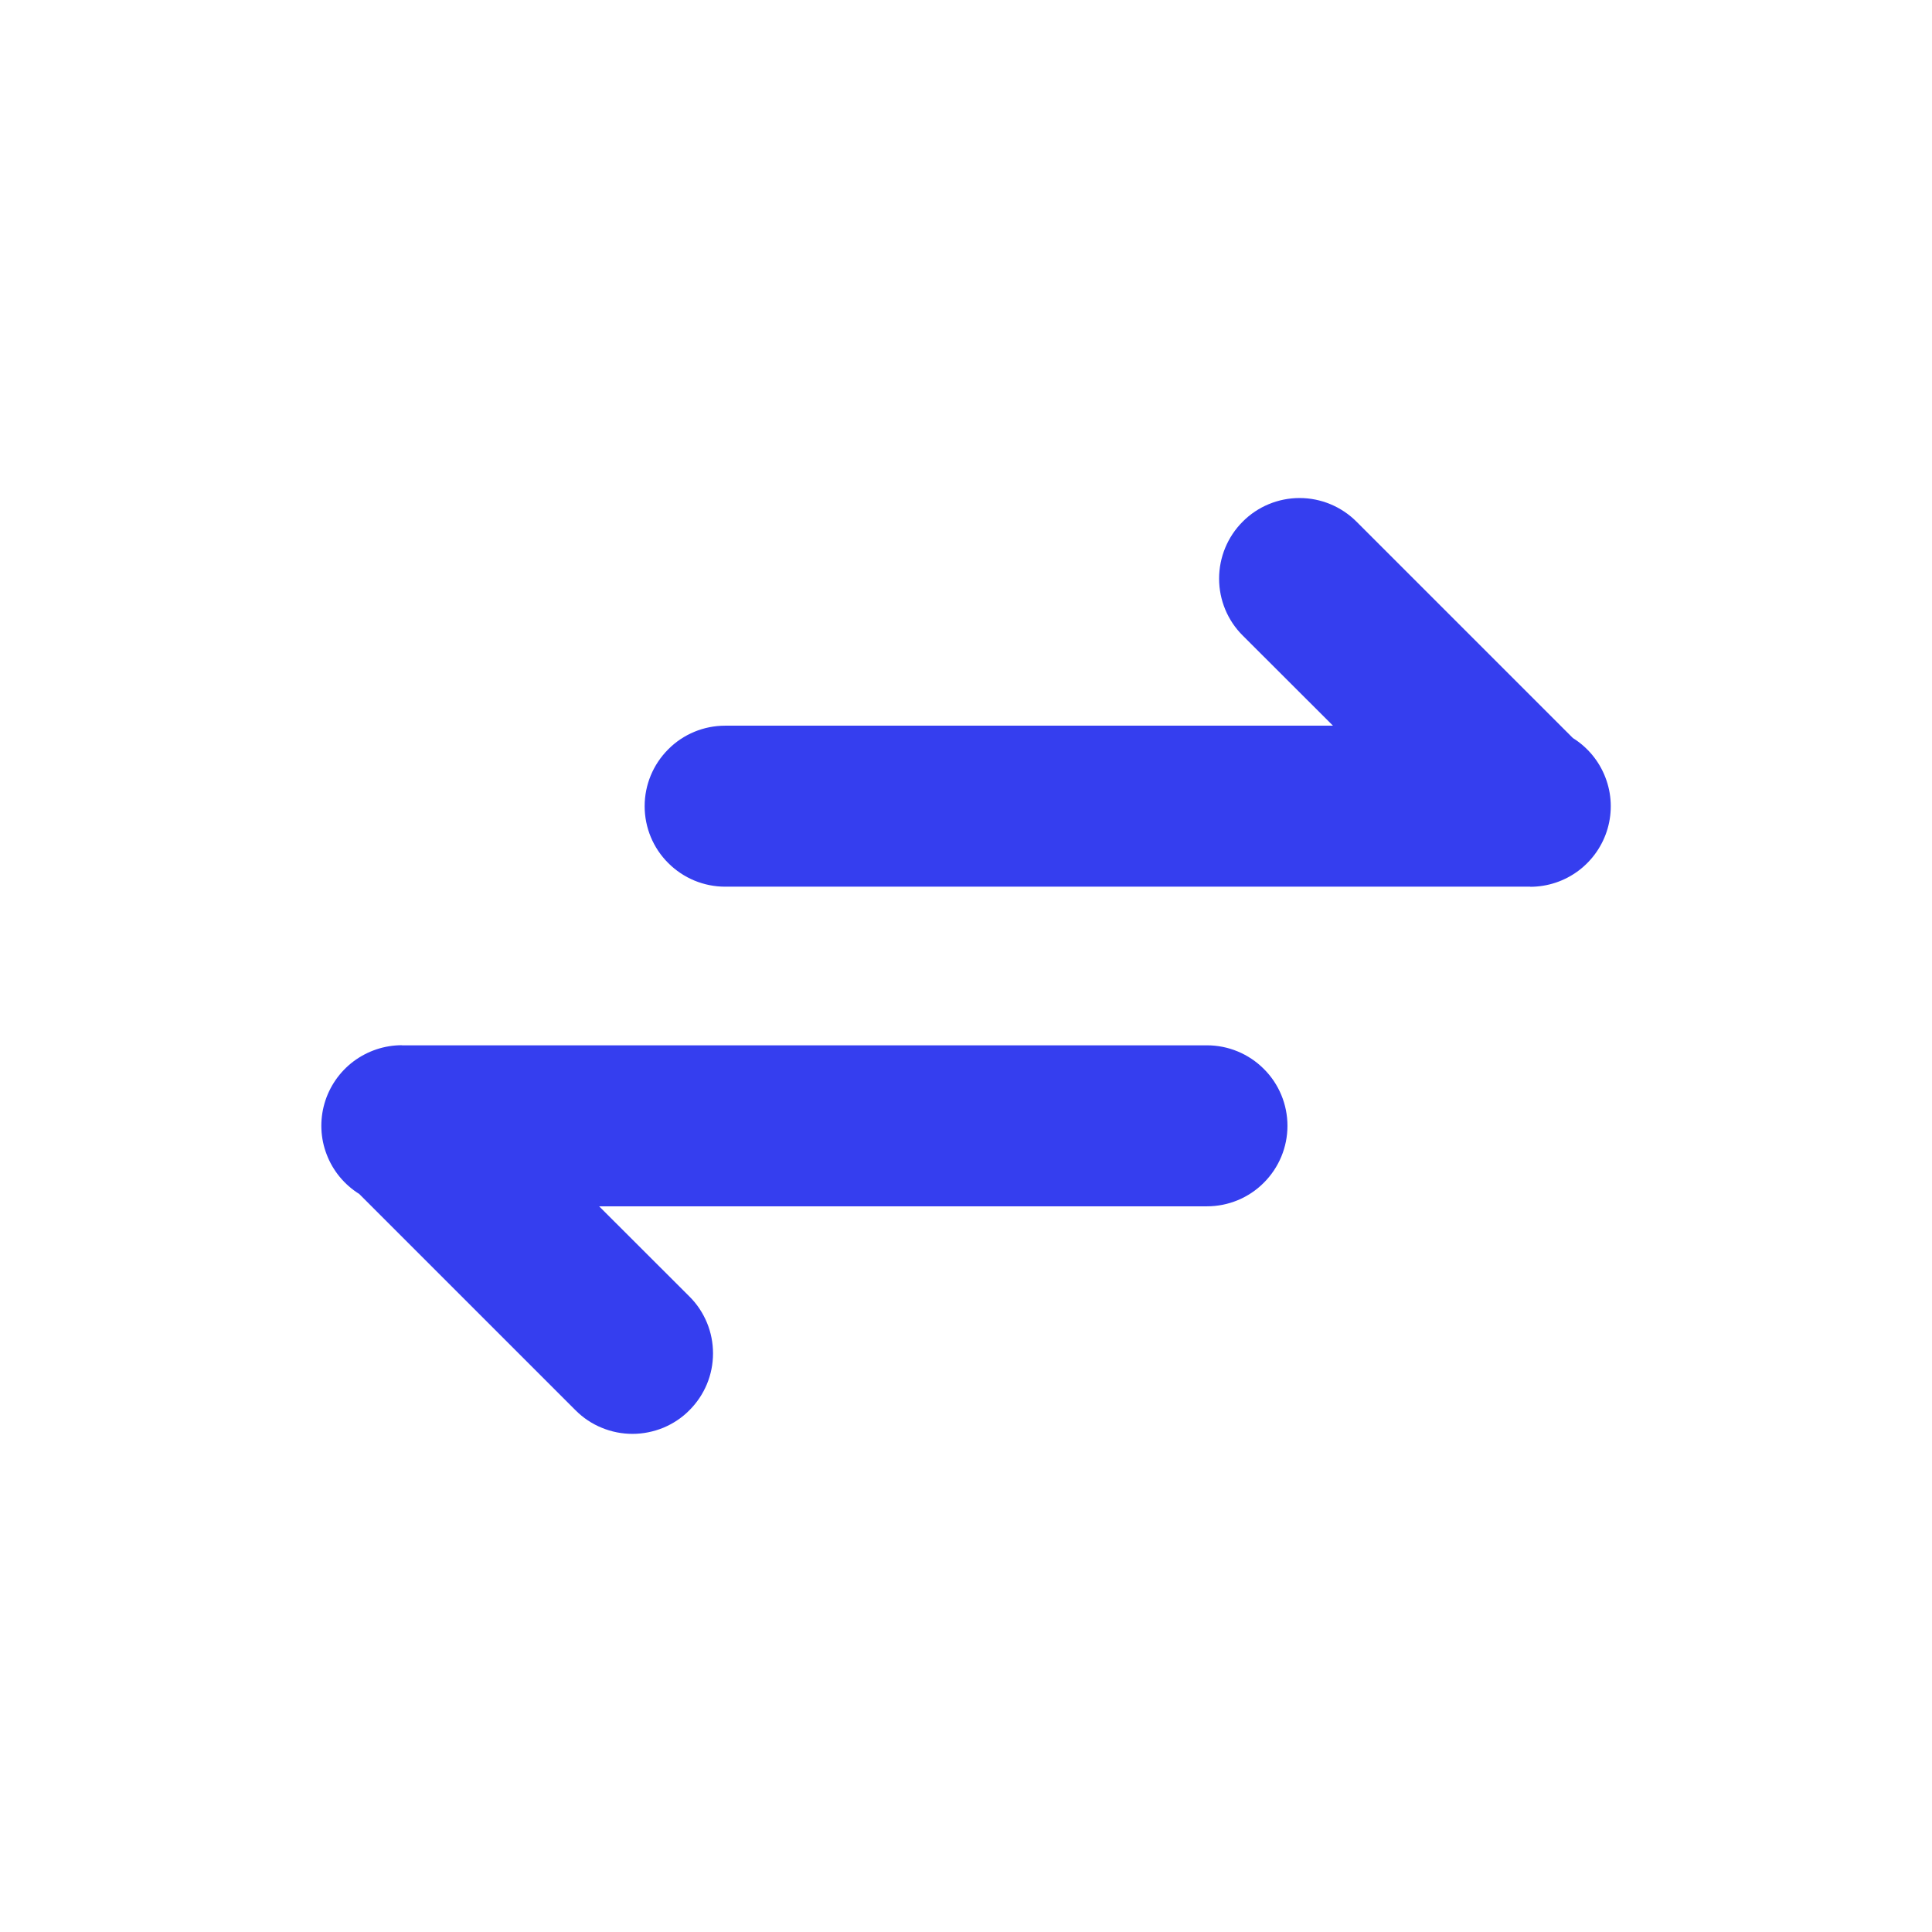 <svg width="18" height="18" viewBox="0 0 18 18" xmlns="http://www.w3.org/2000/svg" fill="none">
  <path
    d="M3.745 9.738c-.163 0-.321.053-.452.151-.13.098-.225.236-.27.392-.045.157-.038.324.021.476.058.152.165.281.303.367l2.016 2.016c.07.07.152.125.243.162.091.038.189.057.287.057.099 0 .196-.02.287-.057.091-.038.174-.093.243-.163.07-.07.125-.152.163-.243.038-.091.057-.189.057-.287 0-.098-.019-.196-.057-.287-.038-.091-.093-.174-.163-.243l-.841-.84h5.663c.199 0 .39-.079.53-.22.141-.141.22-.331.22-.53s-.079-.39-.22-.53c-.141-.141-.331-.22-.53-.22h-7.5v-.001zm10.511-1.476c.163 0 .322-.053.452-.151s.225-.236.27-.392c.045-.157.038-.324-.021-.476-.058-.152-.165-.281-.303-.367l-2.016-2.016c-.141-.141-.332-.22-.53-.22-.199 0-.39.079-.53.22-.141.141-.22.332-.22.531s.079.39.22.53l.841.84h-5.663c-.199 0-.39.079-.53.22-.141.141-.22.331-.22.53s.079.39.22.53c.141.141.331.22.53.22h7.5v.001z"
    fill="#353EEF"
  />
</svg>
